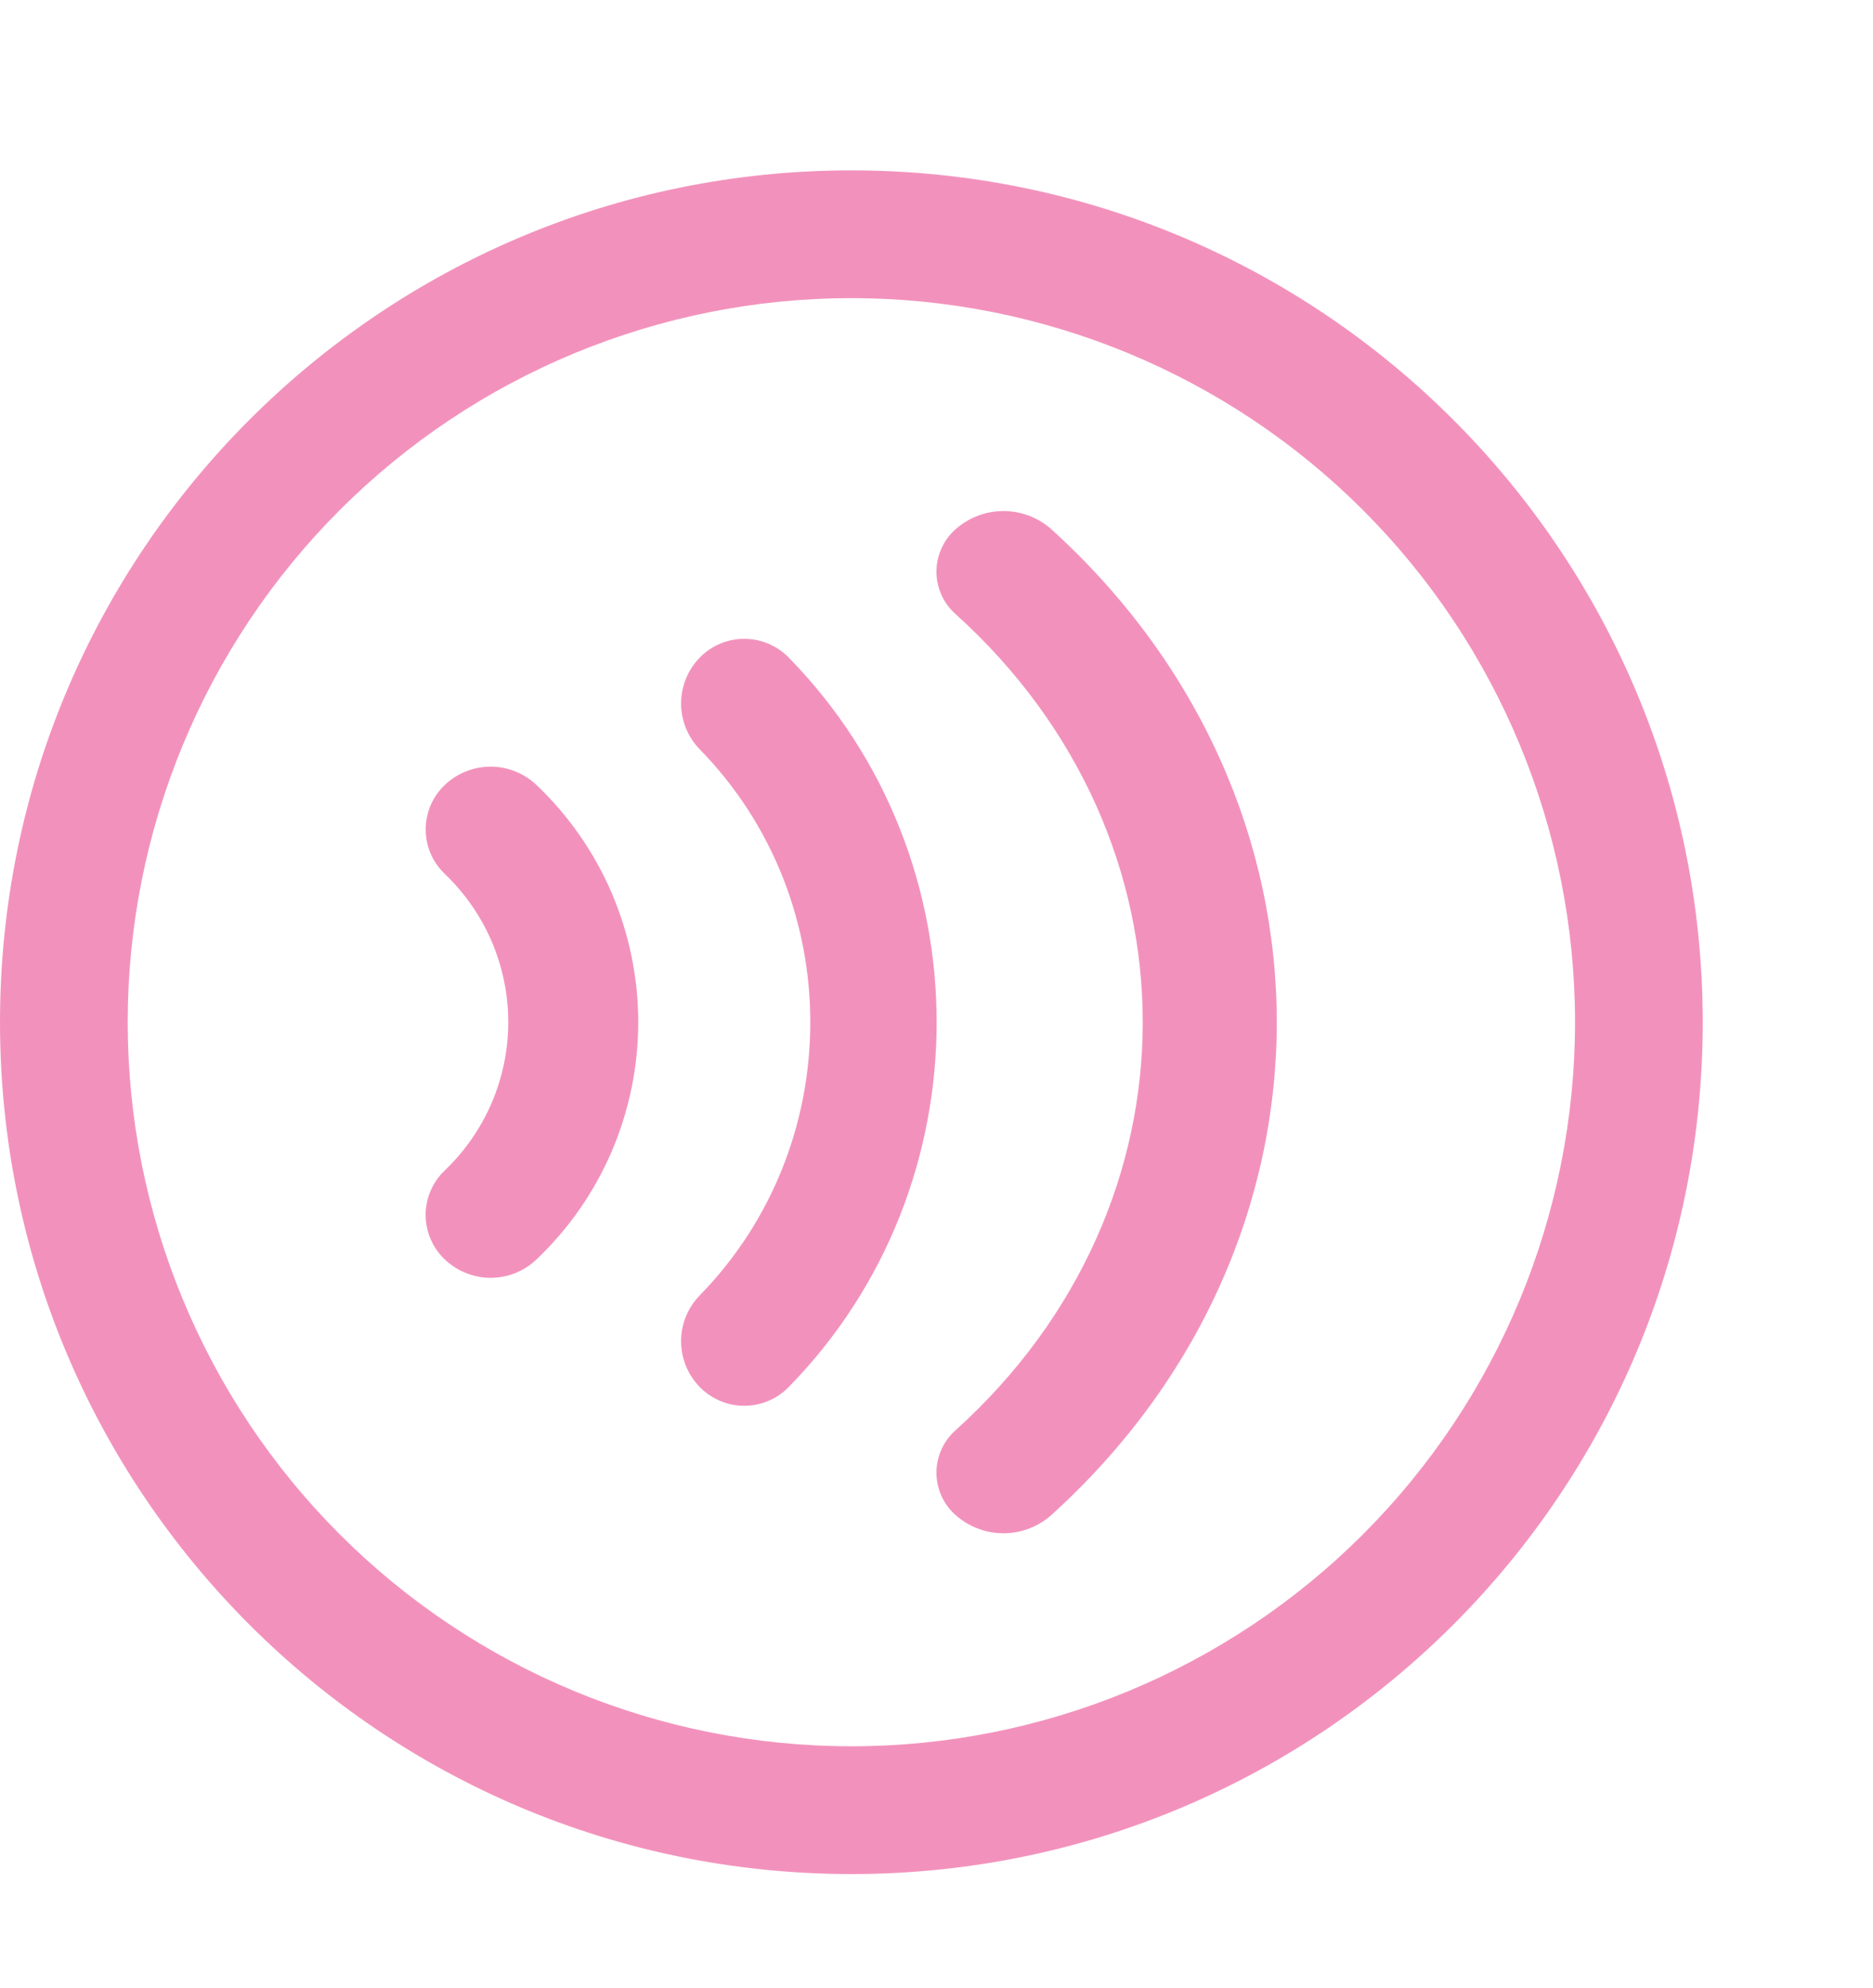<svg xmlns="http://www.w3.org/2000/svg" width="33.0" height="35.0" viewBox="0.0 0.0 33.0 35.0">
<g id="Frictionless" width="33" height="34" viewBox="0 0 33 34" fill="none">
        <path d="M2.25 18C2.25 14.618 3.593 11.376 5.984 8.984C8.375 6.593 11.618 5.25 15 5.25C18.381 5.25 21.625 6.593 24.016 8.984C26.407 11.376 27.75 14.618 27.75 18C27.75 21.381 26.407 24.625 24.016 27.016C21.625 29.407 18.381 30.75 15 30.75C11.618 30.75 8.375 29.407 5.984 27.016C3.593 24.625 2.25 21.381 2.25 18ZM15 3C6.715 3 0 9.716 0 18C0 26.285 6.715 33 15 33C23.285 33 30 26.285 30 18C30 9.716 23.285 3 15 3ZM18.515 9.312C18.283 9.11 17.987 8.999 17.68 8.999C17.373 8.999 17.076 9.11 16.845 9.312C16.736 9.405 16.649 9.521 16.59 9.652C16.53 9.782 16.499 9.923 16.499 10.066C16.499 10.21 16.53 10.351 16.59 10.482C16.649 10.612 16.736 10.727 16.845 10.821C21.23 14.786 21.23 21.213 16.845 25.177C16.736 25.271 16.649 25.387 16.59 25.517C16.53 25.647 16.499 25.789 16.499 25.932C16.499 26.075 16.53 26.217 16.59 26.347C16.649 26.477 16.736 26.593 16.845 26.686C17.076 26.888 17.373 26.999 17.68 26.999C17.987 26.999 18.283 26.888 18.515 26.686C23.822 21.89 23.822 14.111 18.515 9.312ZM12.325 11.583C12.428 11.477 12.55 11.393 12.685 11.336C12.821 11.278 12.966 11.249 13.113 11.249C13.26 11.249 13.405 11.278 13.541 11.336C13.676 11.393 13.798 11.477 13.9 11.583C17.37 15.127 17.37 20.875 13.9 24.42C13.798 24.526 13.676 24.61 13.541 24.667C13.405 24.725 13.26 24.754 13.113 24.754C12.966 24.754 12.821 24.725 12.685 24.667C12.55 24.61 12.428 24.526 12.325 24.42C12.117 24.205 12 23.916 12 23.617C12 23.317 12.117 23.029 12.325 22.814C14.927 20.155 14.927 15.848 12.325 13.191C12.117 12.976 12 12.687 12 12.387C12 12.087 12.117 11.799 12.325 11.583ZM9.453 13.824C9.235 13.616 8.945 13.5 8.644 13.5C8.342 13.5 8.053 13.616 7.835 13.824C7.729 13.925 7.645 14.046 7.587 14.18C7.53 14.315 7.5 14.459 7.5 14.605C7.5 14.752 7.53 14.896 7.587 15.031C7.645 15.165 7.729 15.286 7.835 15.387C8.188 15.724 8.47 16.129 8.663 16.578C8.855 17.027 8.955 17.511 8.955 17.999C8.955 18.488 8.855 18.971 8.663 19.42C8.47 19.869 8.188 20.275 7.835 20.611C7.729 20.712 7.644 20.834 7.587 20.968C7.529 21.103 7.499 21.247 7.499 21.394C7.499 21.54 7.529 21.685 7.587 21.819C7.644 21.954 7.729 22.075 7.835 22.176C8.053 22.384 8.343 22.501 8.645 22.501C8.946 22.501 9.236 22.384 9.454 22.176C10.02 21.638 10.471 20.99 10.779 20.272C11.086 19.554 11.245 18.781 11.245 18C11.245 17.219 11.086 16.446 10.779 15.728C10.471 15.01 10.02 14.362 9.454 13.824" fill="#F292BC" />
    </g>
</svg>